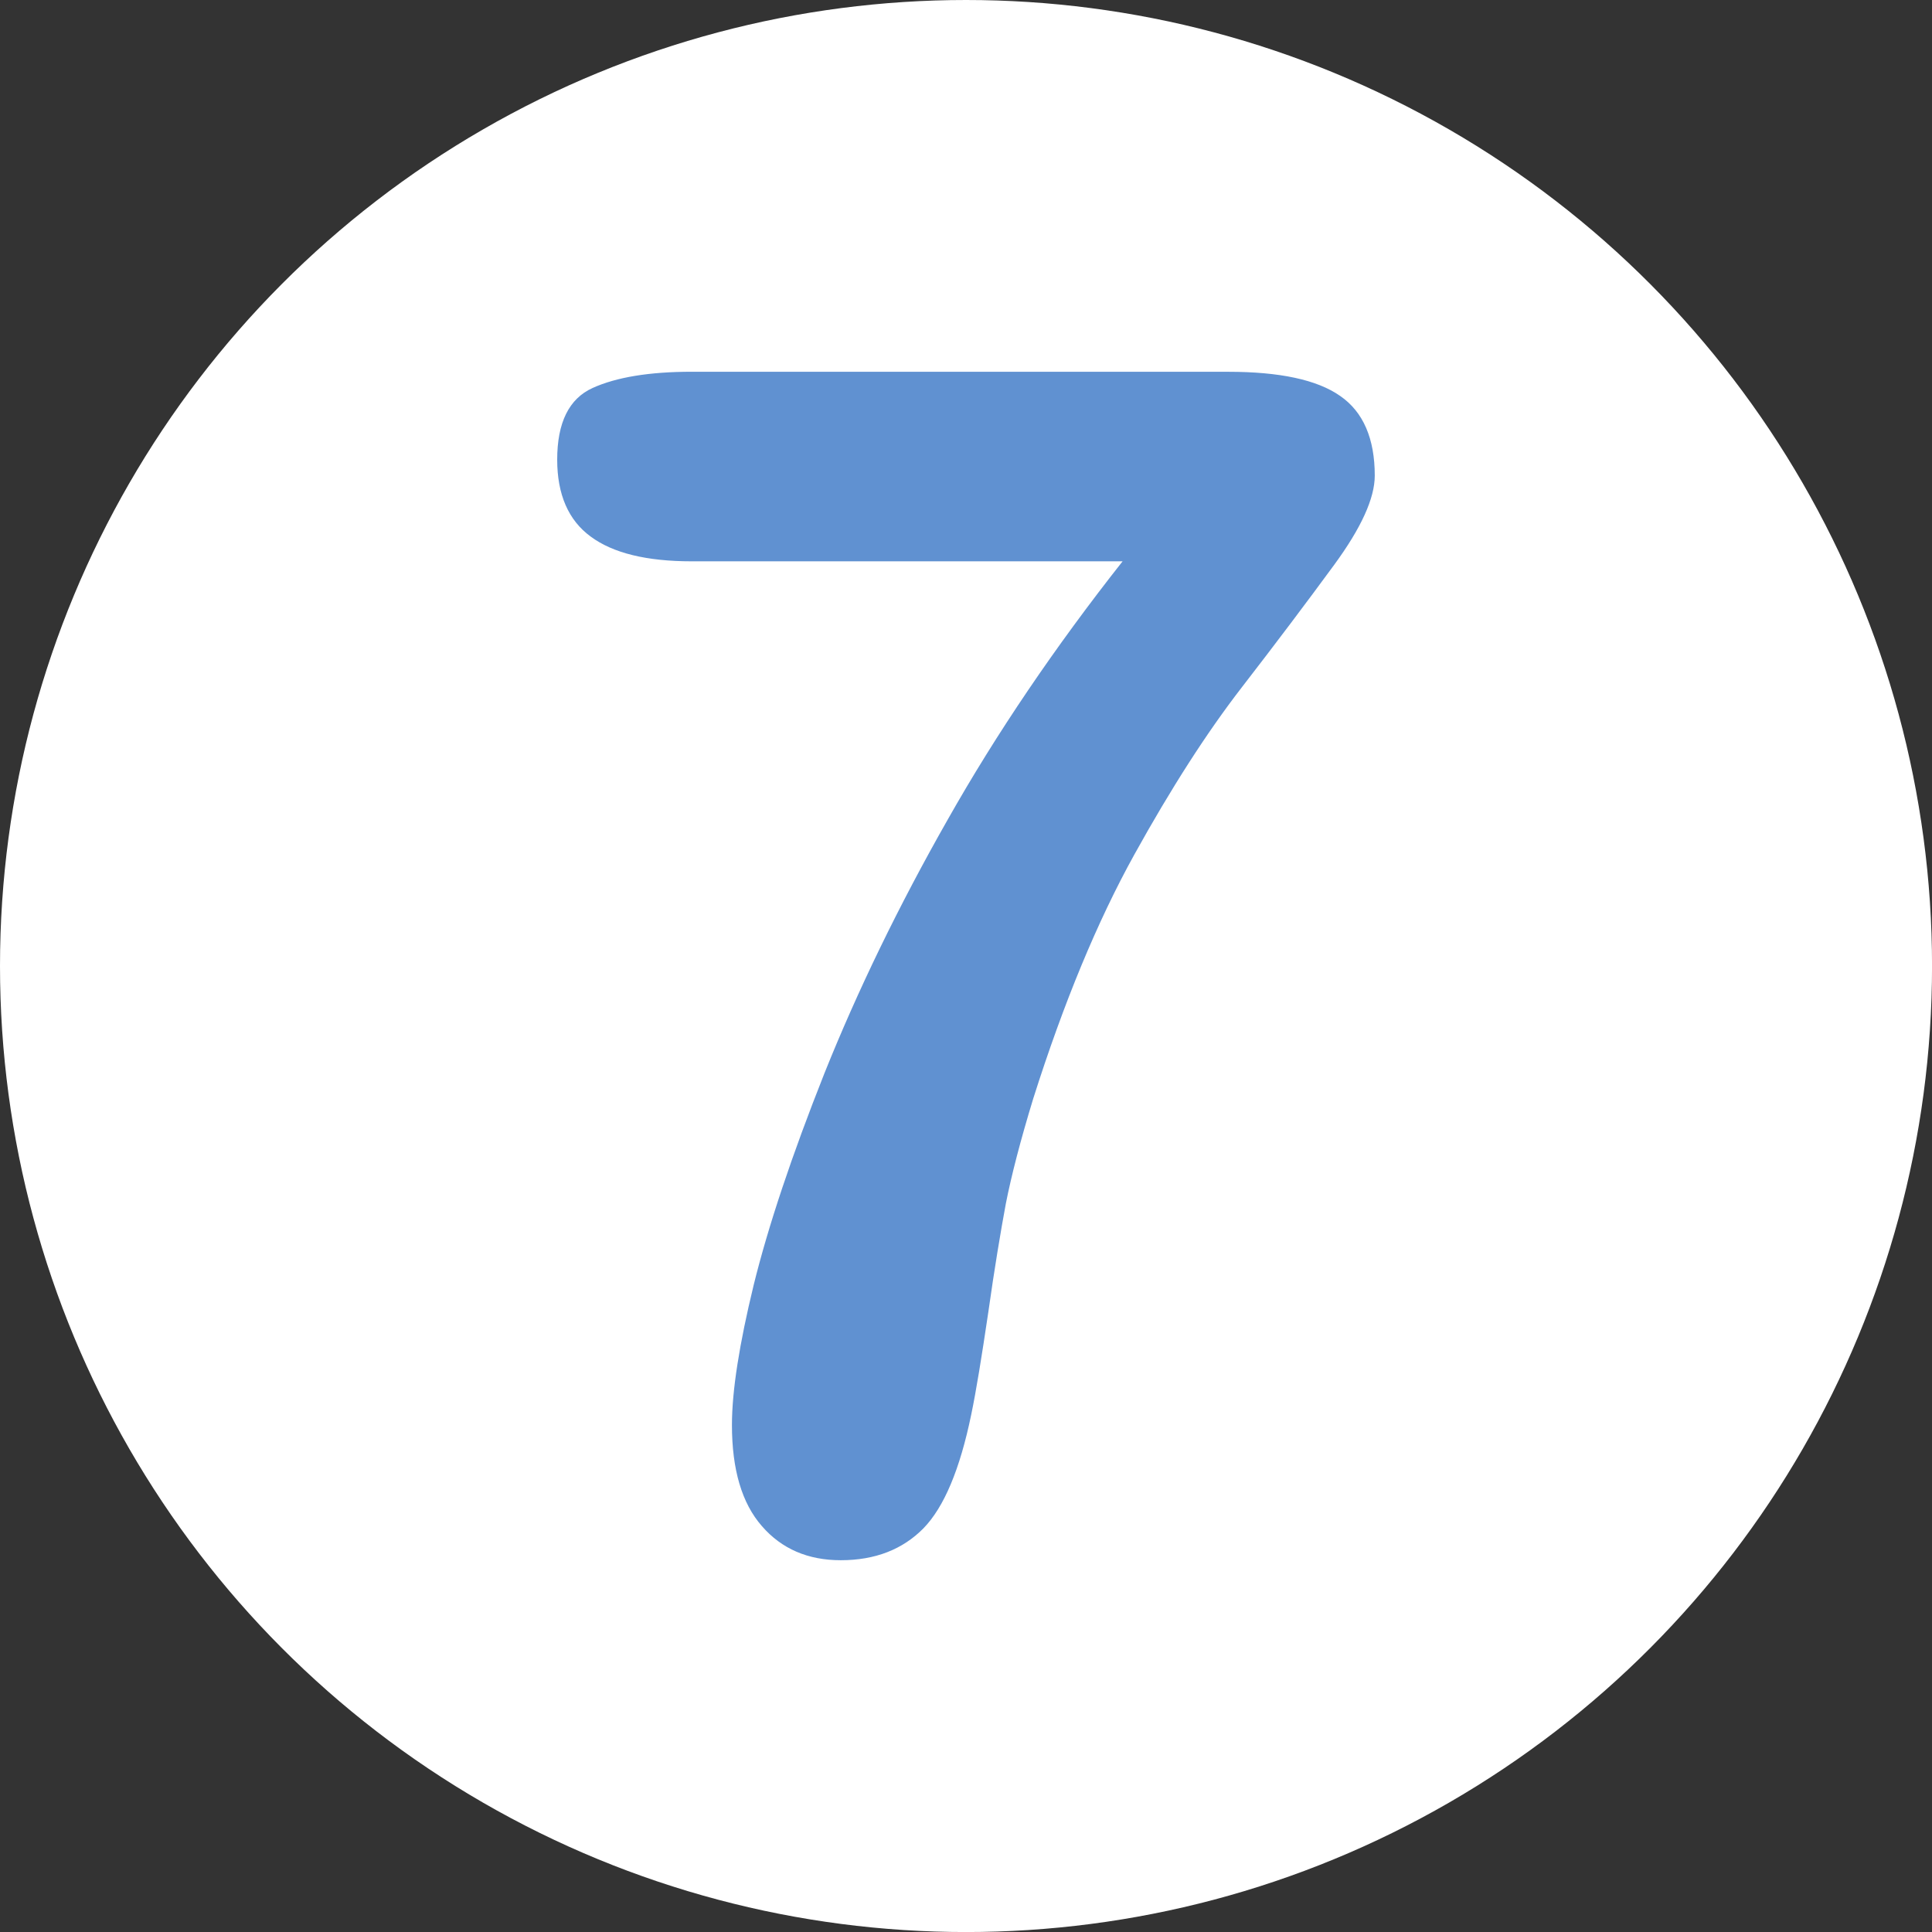 <?xml version="1.0" encoding="UTF-8"?> <!-- Creator: CorelDRAW 2020 (64-Bit) --> <svg xmlns="http://www.w3.org/2000/svg" xmlns:xlink="http://www.w3.org/1999/xlink" xmlns:xodm="http://www.corel.com/coreldraw/odm/2003" xml:space="preserve" width="16.933mm" height="16.933mm" style="shape-rendering:geometricPrecision; text-rendering:geometricPrecision; image-rendering:optimizeQuality; fill-rule:evenodd; clip-rule:evenodd" viewBox="0 0 445.45 445.45"><rect x="0" y="0" width="445.45" height="445.45" fill="#333333" stroke="none"/> <defs> <style type="text/css"> <![CDATA[ .fil1 {fill:#6091D1;fill-rule:nonzero} .fil0 {fill:white;fill-rule:nonzero} ]]> </style> </defs> <g id="Слой_x0020_1">  <g id="_2245960257648"> <circle class="fil0" cx="222.73" cy="222.73" r="222.73"></circle> </g> <path class="fil1" d="M159.51 85.72l123.64 0c11.91,0 20.52,1.84 25.84,5.57 5.32,3.67 7.98,9.82 7.98,18.37 0,5.2 -3.1,12.04 -9.37,20.59 -6.27,8.55 -13.37,17.99 -21.35,28.31 -7.98,10.33 -16.21,23.12 -24.7,38.45 -8.49,15.33 -16.28,34.08 -23.31,56.25 -2.98,9.75 -5.07,17.86 -6.33,24.26 -1.2,6.46 -2.6,14.82 -4.05,25.08 -1.52,10.26 -2.79,18.12 -3.93,23.56 -2.6,12.61 -6.27,21.35 -11.02,26.22 -4.81,4.88 -11.15,7.35 -19.06,7.35 -7.54,0 -13.62,-2.6 -18.18,-7.86 -4.62,-5.26 -6.91,-13.05 -6.91,-23.31 0,-7.92 1.71,-18.69 5,-32.24 3.36,-13.62 8.8,-29.9 16.34,-48.9 7.6,-18.94 17.04,-38.45 28.38,-58.4 11.27,-19.95 24.77,-39.84 40.35,-59.6l-99.32 0c-10.45,0 -18.18,-1.9 -23.31,-5.7 -5.13,-3.74 -7.73,-9.69 -7.73,-17.74 0,-8.55 2.72,-14.06 8.17,-16.53 5.45,-2.47 13.05,-3.74 22.87,-3.74z"></path> </g> </svg> 